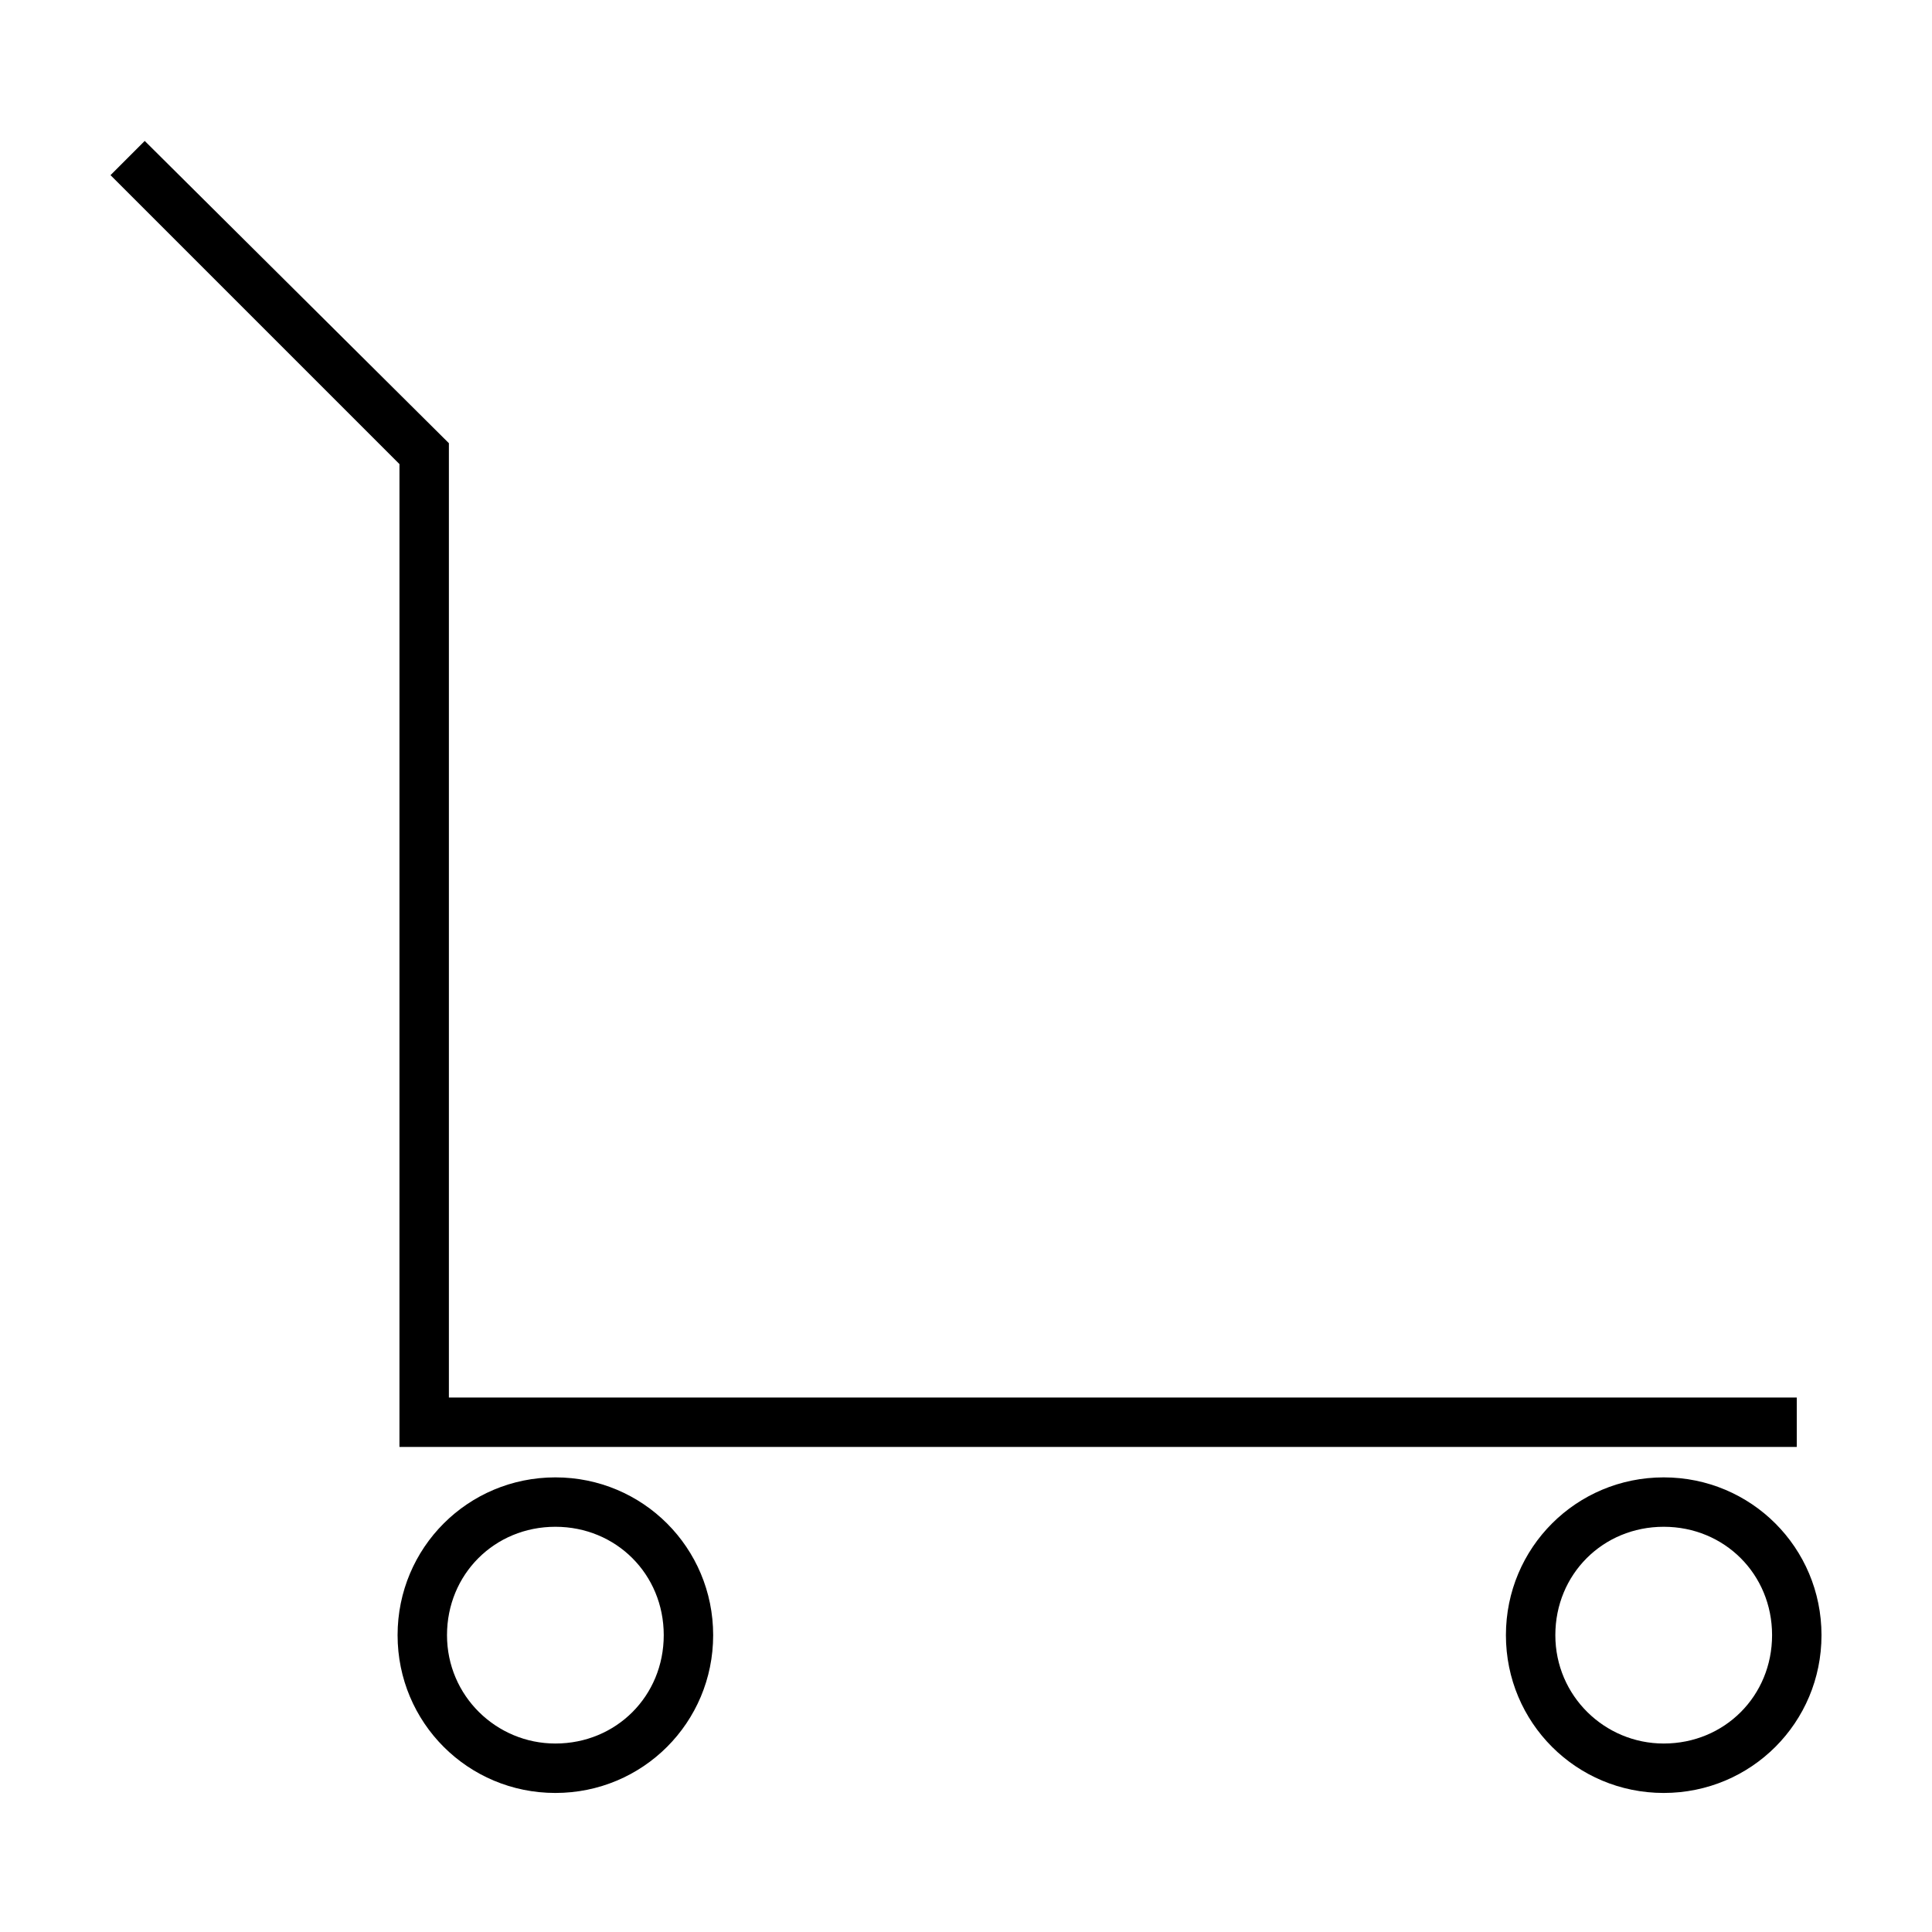 <?xml version="1.0" encoding="UTF-8"?>
<!-- Uploaded to: SVG Repo, www.svgrepo.com, Generator: SVG Repo Mixer Tools -->
<svg fill="#000000" width="800px" height="800px" version="1.1" viewBox="144 144 512 512" xmlns="http://www.w3.org/2000/svg">
 <g>
  <path d="m249.86 527.46h370.3v-13.098h-357.2v-252.91l-80.609-80.105-9.066 9.07 76.578 76.578z"/>
  <path d="m584.9 535.52c-23.176 0-41.816 18.641-41.816 41.816 0 23.176 18.641 41.816 41.816 41.816 23.176 0 41.816-18.641 41.816-41.816-0.004-23.176-18.645-41.816-41.816-41.816zm0 70.531c-15.617 0-28.719-12.594-28.719-28.719 0-16.121 12.594-28.719 28.719-28.719 16.121 0 28.719 12.594 28.719 28.719-0.004 16.125-12.598 28.719-28.719 28.719z"/>
  <path d="m291.18 535.52c-23.176 0-41.816 18.641-41.816 41.816 0 23.176 18.641 41.816 41.816 41.816s41.816-18.641 41.816-41.816c0-23.176-18.641-41.816-41.816-41.816zm0 70.531c-15.617 0-28.719-12.594-28.719-28.719 0-16.121 12.594-28.719 28.719-28.719 16.121 0 28.719 12.594 28.719 28.719s-12.598 28.719-28.719 28.719z"/>
 </g>
</svg>